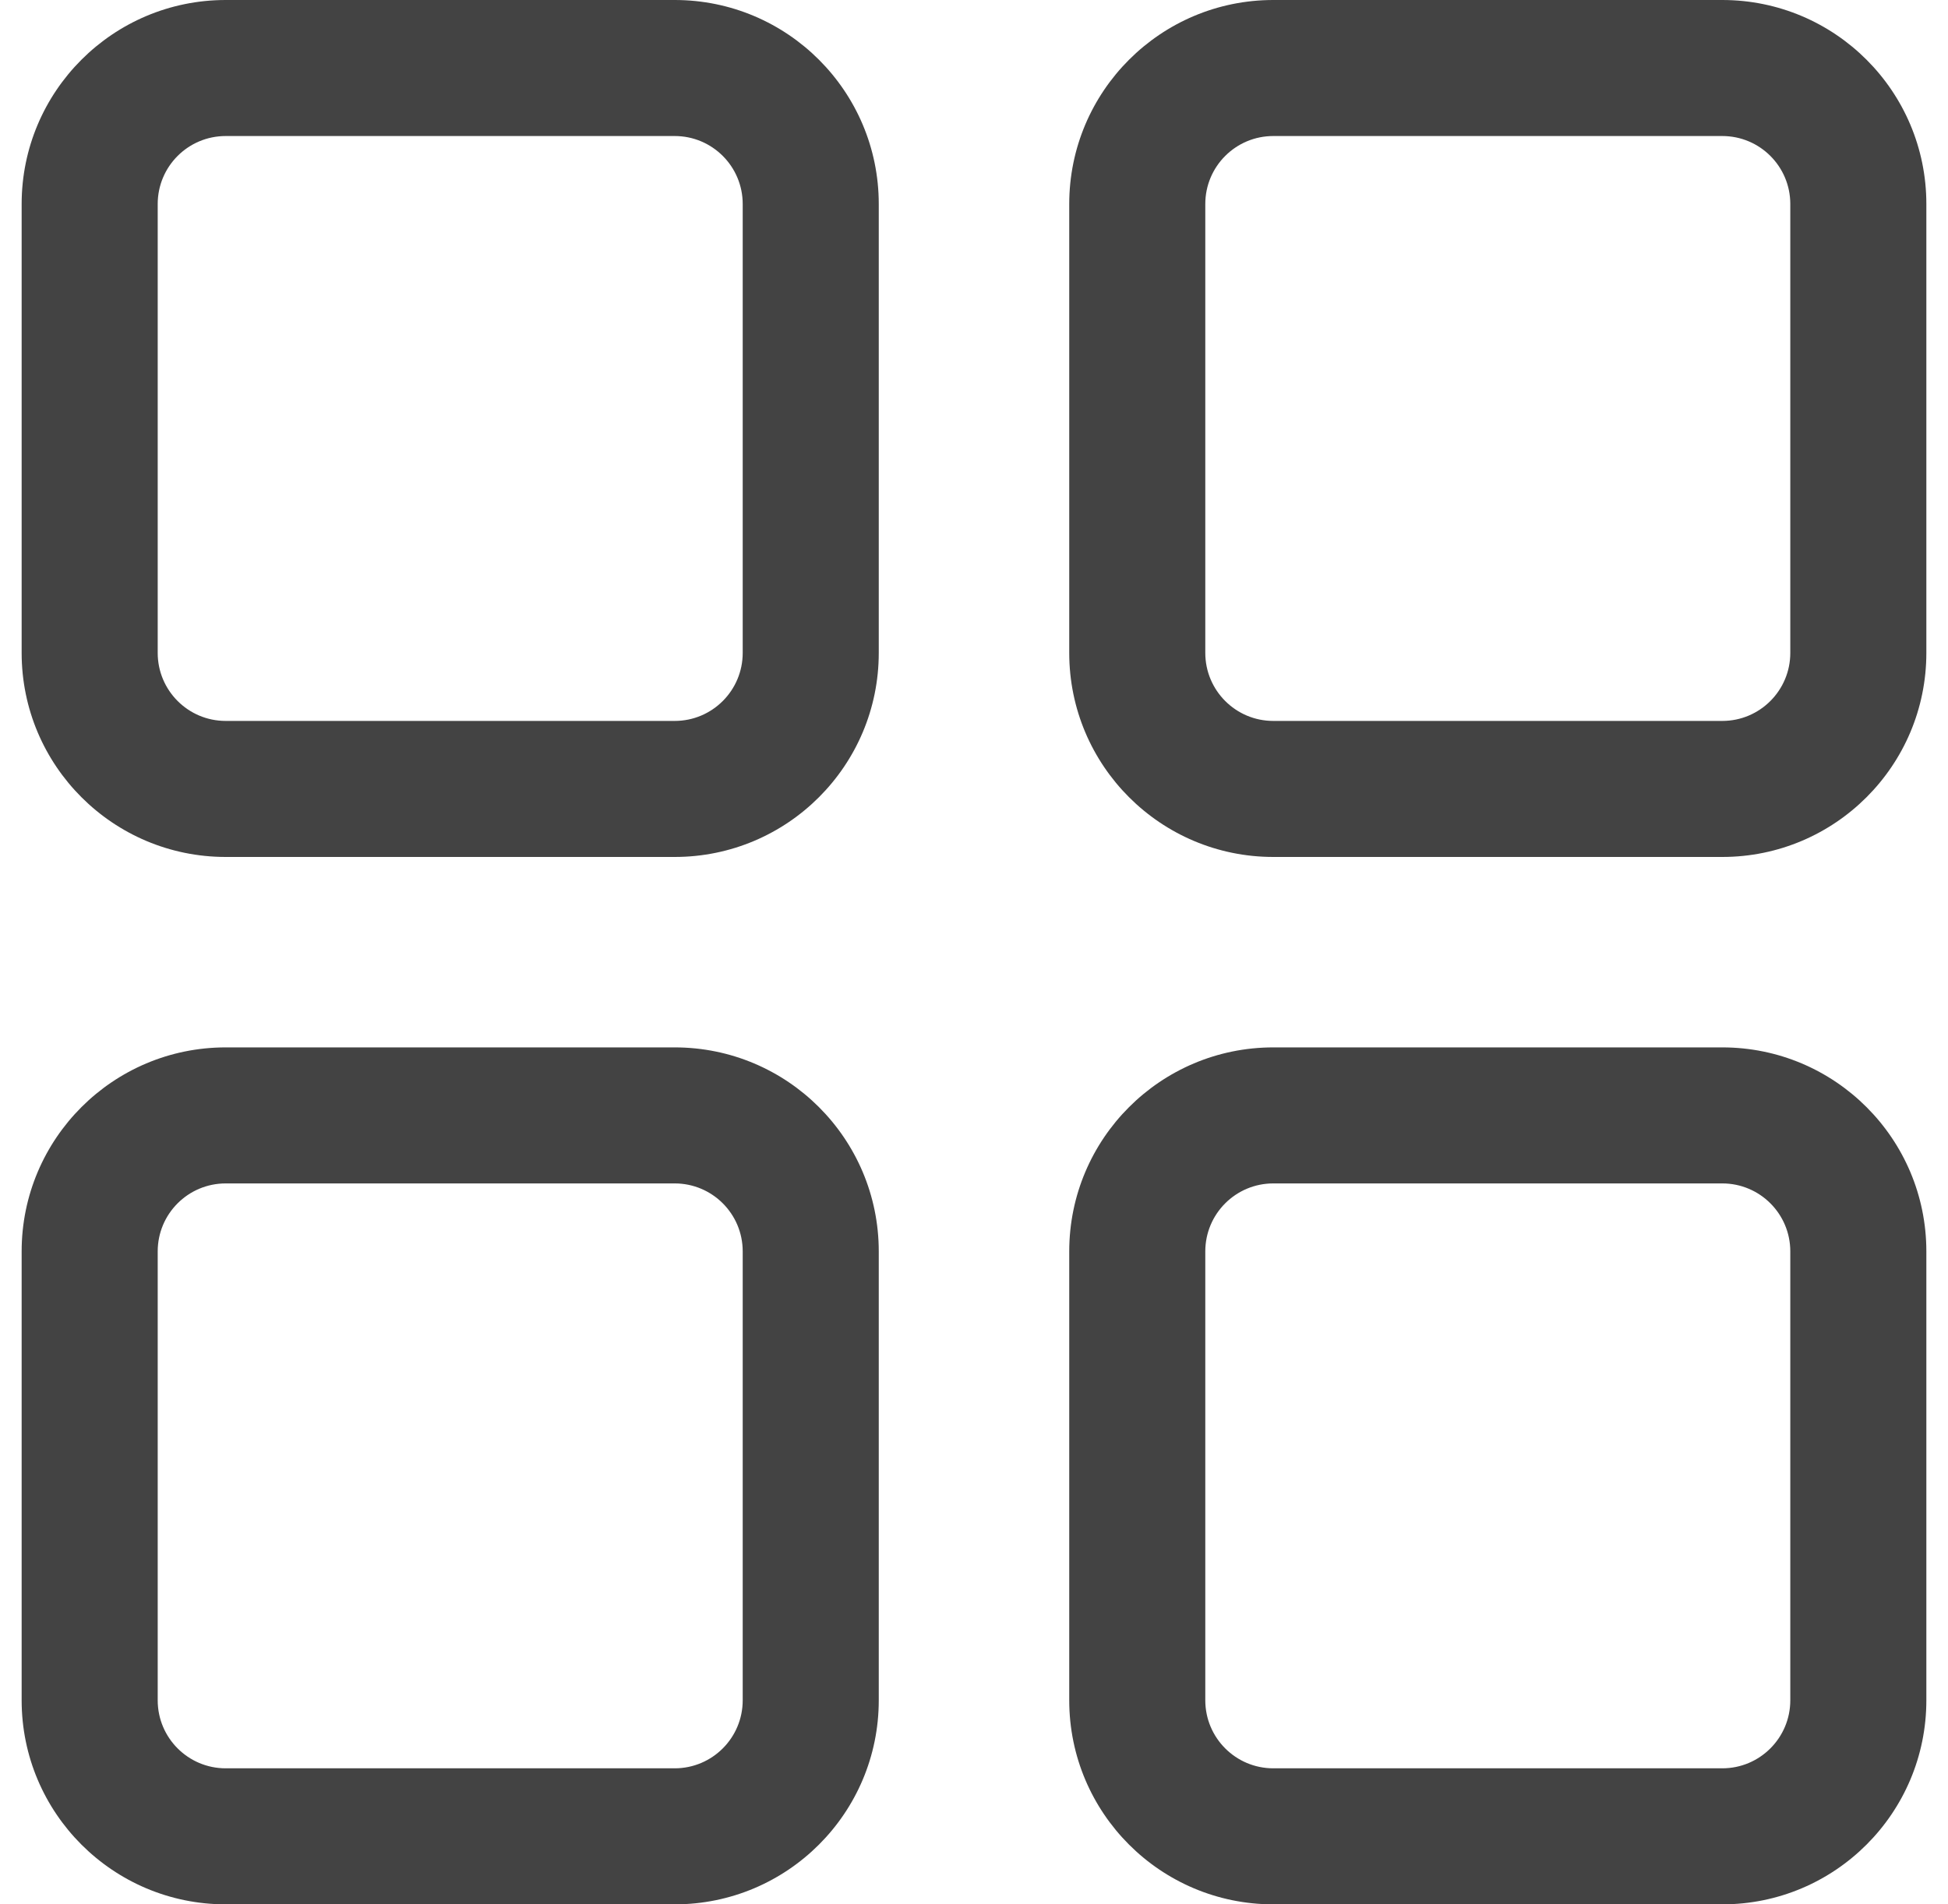 <svg width="45" height="44" viewBox="0 0 45 44" fill="none" xmlns="http://www.w3.org/2000/svg">
<path fill-rule="evenodd" clip-rule="evenodd" d="M20.3 4.714C20.3 2.111 18.189 0 15.586 0H5.214C2.611 0 0.5 2.111 0.5 4.714V15.085C0.5 17.689 2.611 19.8 5.214 19.8H15.586C18.189 19.8 20.3 17.689 20.3 15.085V4.714ZM5.214 3.143H15.586C16.454 3.143 17.157 3.846 17.157 4.714V15.085C17.157 15.953 16.454 16.657 15.586 16.657H5.214C4.346 16.657 3.643 15.953 3.643 15.085V4.714C3.643 3.846 4.346 3.143 5.214 3.143ZM15.586 24.2C18.189 24.2 20.3 26.311 20.3 28.914V39.285C20.3 41.889 18.189 44 15.586 44H5.214C2.611 44 0.5 41.889 0.5 39.285V28.914C0.5 26.311 2.611 24.2 5.214 24.2H15.586ZM5.214 27.343C4.346 27.343 3.643 28.046 3.643 28.914V39.285C3.643 40.153 4.346 40.857 5.214 40.857H15.586C16.454 40.857 17.157 40.153 17.157 39.285V28.914C17.157 28.046 16.454 27.343 15.586 27.343H5.214ZM39.786 24.2C42.389 24.2 44.5 26.311 44.5 28.914V39.285C44.5 41.889 42.389 44 39.786 44H29.414C26.811 44 24.7 41.889 24.7 39.285V28.914C24.7 26.311 26.811 24.2 29.414 24.2H39.786ZM39.786 27.343H29.414C28.546 27.343 27.843 28.046 27.843 28.914V39.285C27.843 40.153 28.546 40.857 29.414 40.857H39.786C40.654 40.857 41.357 40.153 41.357 39.285V28.914C41.357 28.046 40.654 27.343 39.786 27.343ZM44.5 4.714C44.5 2.111 42.389 0 39.786 0H29.414C26.811 0 24.7 2.111 24.7 4.714V15.085C24.7 17.689 26.811 19.8 29.414 19.8H39.786C42.389 19.8 44.5 17.689 44.5 15.085V4.714ZM29.414 3.143H39.786C40.654 3.143 41.357 3.846 41.357 4.714V15.085C41.357 15.953 40.654 16.657 39.786 16.657H29.414C28.546 16.657 27.843 15.953 27.843 15.085V4.714C27.843 3.846 28.546 3.143 29.414 3.143Z" fill="#434343"/>
</svg>
